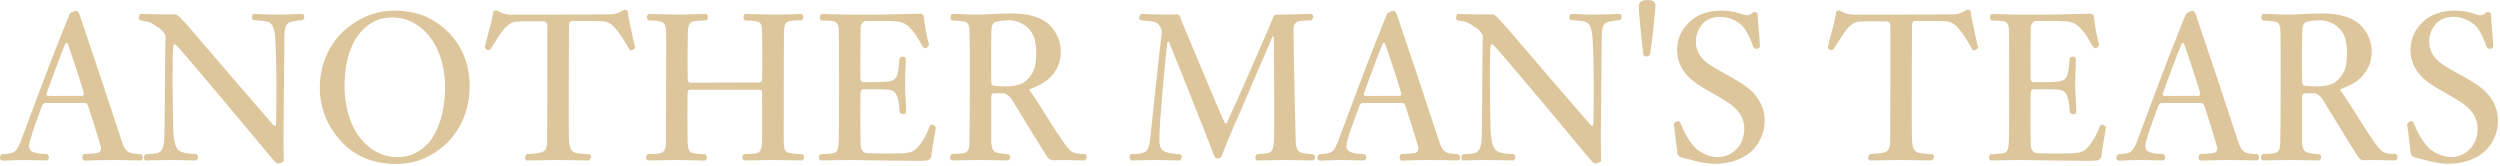 <svg width="543" height="36" viewBox="0 0 543 36" fill="none" xmlns="http://www.w3.org/2000/svg">
    <path d="M533.053 2.304C535.645 2.304 537.229 2.928 538.093 3.216C538.717 3.408 539.245 3.36 539.677 2.976C539.917 2.784 540.109 2.592 540.253 2.592C540.493 2.592 541.021 2.736 541.021 2.976C541.069 4.368 541.549 9.36 541.549 9.984C541.549 10.416 541.021 10.608 540.829 10.608C540.589 10.608 540.205 10.512 540.061 10.08C539.773 9.168 538.765 6.672 537.709 5.616C536.605 4.56 534.829 3.648 532.813 3.648C531.037 3.648 529.693 4.464 529.117 5.136C528.493 5.856 527.629 7.056 527.629 9.072C527.629 11.568 529.165 13.152 530.989 14.304C532.717 15.408 535.261 16.656 537.229 17.904C539.917 19.536 542.557 22.128 542.557 26.208C542.557 29.28 541.069 32.016 538.765 33.6C537.085 34.752 534.637 35.568 531.853 35.568C529.693 35.568 527.677 35.04 526.717 34.752C525.853 34.56 524.461 34.176 524.269 34.128C523.981 34.032 523.597 33.504 523.597 33.264C523.405 31.824 523.165 28.992 522.829 27.12C522.733 26.736 523.453 26.304 523.789 26.304C524.077 26.304 524.269 26.736 524.509 27.264C525.517 29.856 526.909 31.584 527.821 32.4C528.637 33.072 530.509 34.128 532.381 34.128C534.445 34.128 535.741 33.12 536.461 32.352C537.469 31.392 538.141 29.76 538.141 27.888C538.141 25.728 536.989 23.712 534.253 22.032C532.861 21.12 530.941 20.112 528.925 18.912C525.277 16.704 523.549 14.112 523.549 10.752C523.597 7.824 524.989 5.856 526.477 4.56C527.917 3.216 530.317 2.304 533.053 2.304Z" fill="#DEC69C"/>
    <path d="M504.382 2.928C507.79 2.928 510.046 3.552 511.87 4.752C513.742 6.048 515.134 8.544 515.134 11.136C515.134 14.592 513.31 16.416 512.254 17.328C511.582 17.952 509.758 18.912 508.318 19.392C508.27 19.44 508.27 19.536 508.27 19.584C508.846 20.256 509.518 21.312 510.046 22.128C511.15 23.808 514.222 28.8 515.758 30.96C516.91 32.544 517.39 32.976 517.966 33.168C518.542 33.36 519.262 33.408 520.222 33.456C520.558 33.456 520.75 33.696 520.75 33.984C520.75 34.32 520.558 34.848 520.222 34.848C518.926 34.848 517.342 34.752 515.902 34.752C515.134 34.752 514.222 34.8 513.406 34.8C512.974 34.8 512.638 34.656 512.302 34.224C511.39 32.976 505.486 23.232 504.478 21.6C503.854 20.64 503.038 20.256 502.606 20.256C502.03 20.256 501.07 20.256 500.446 20.304C500.158 20.352 500.014 20.592 500.014 21.216V30.384C500.014 32.304 500.446 32.832 501.022 33.072C501.598 33.312 502.798 33.456 503.71 33.504C503.998 33.552 504.142 33.792 504.142 34.08C504.142 34.32 503.998 34.848 503.614 34.848C502.846 34.848 499.438 34.752 497.662 34.752C495.646 34.752 492.238 34.848 491.518 34.848C491.23 34.848 491.086 34.416 491.086 34.176C491.086 33.936 491.182 33.552 491.518 33.456C492.094 33.408 493.15 33.408 494.062 33.264C494.878 33.072 495.214 32.544 495.262 31.2C495.31 30.432 495.358 25.296 495.358 18.528C495.358 11.904 495.358 8.016 495.31 7.104C495.31 5.52 495.022 4.944 494.35 4.752C493.63 4.56 492.478 4.512 491.614 4.464C491.326 4.416 491.182 4.128 491.182 3.84C491.182 3.456 491.326 3.024 491.614 3.024C493.246 3.024 495.166 3.168 496.99 3.168C498.67 3.168 501.454 2.928 504.382 2.928ZM503.902 4.416C502.558 4.416 501.118 4.608 500.686 4.896C500.302 5.136 500.062 5.808 500.062 6.432C499.966 9.168 499.966 16.032 500.014 17.712C500.062 18.288 500.206 18.528 500.446 18.576C500.974 18.72 502.606 18.768 503.518 18.768C504.286 18.768 505.87 18.576 506.878 18.048C507.646 17.616 509.326 16.128 509.614 13.872C509.854 12.432 509.854 10.608 509.566 9.12C509.182 6.336 506.59 4.416 503.902 4.416Z" fill="#DEC69C"/>
    <path d="M476.27 2.352C476.51 2.352 476.798 2.688 477.038 3.456C478.334 7.248 484.526 25.776 486.158 30.816C486.686 32.496 487.406 33.12 488.174 33.264C488.75 33.408 489.614 33.456 490.238 33.504C490.574 33.6 490.67 33.936 490.67 34.224C490.67 34.512 490.478 34.8 490.238 34.848C489.47 34.848 486.83 34.752 484.19 34.752C481.214 34.752 479.102 34.848 477.998 34.896C477.662 34.752 477.518 34.512 477.518 34.176C477.518 33.888 477.662 33.552 477.95 33.456C478.766 33.456 480.446 33.36 481.022 33.168C481.454 32.976 481.694 32.592 481.55 31.968C481.358 31.008 479.294 24.48 478.766 22.944C478.67 22.704 478.478 22.368 478.046 22.368H469.454C469.214 22.416 468.974 22.656 468.83 22.896C468.446 23.856 466.766 28.416 466.238 30.288C465.662 32.16 466.046 32.832 467.15 33.12C467.87 33.36 468.59 33.408 469.79 33.456C470.126 33.504 470.27 33.84 470.27 34.272C470.27 34.512 470.078 34.8 469.79 34.848C468.878 34.848 466.334 34.752 464.846 34.752C463.166 34.752 461.87 34.848 460.286 34.896C459.854 34.848 459.614 34.56 459.662 34.368C459.662 34.128 459.758 33.6 460.094 33.504C460.622 33.456 461.294 33.456 462.062 33.264C463.022 33.024 463.502 32.448 464.366 30.144C465.902 26.064 470.894 12.576 472.766 8.064C473.342 6.768 473.582 6 473.822 5.376C474.062 4.848 474.59 3.504 474.782 3.072C474.926 2.736 475.79 2.352 476.27 2.352ZM473.87 9.456C473.246 10.8 470.126 19.2 469.742 20.352C469.694 20.592 469.838 20.784 470.03 20.832C471.422 20.88 476.174 20.784 477.566 20.832C477.758 20.832 477.95 20.544 477.854 20.16C477.326 18.288 474.734 10.272 474.302 9.408C474.206 9.264 473.966 9.216 473.87 9.456Z" fill="#DEC69C"/>
    <path d="M454.775 3.456C455.063 5.76 455.303 7.44 455.927 9.648C455.927 9.984 455.447 10.512 455.063 10.464C454.823 10.464 454.583 10.128 454.391 9.84C453.479 8.064 452.375 6.48 451.223 5.52C450.455 4.896 449.495 4.704 449.015 4.656C447.335 4.512 443.879 4.512 442.103 4.56C441.671 4.608 441.143 5.232 441.095 5.904C441.047 6.624 440.999 14.544 441.047 17.184C441.047 17.424 441.335 17.856 441.623 17.856C442.967 17.856 445.943 17.856 446.999 17.712C448.151 17.568 448.631 17.184 448.967 16.464C449.255 15.744 449.399 14.4 449.495 12.768C449.591 12.432 449.975 12.288 450.263 12.288C450.647 12.288 450.887 12.528 450.887 12.816C450.887 14.256 450.743 15.888 450.743 18.336C450.743 20.736 450.983 22.656 450.983 24.24C450.935 24.624 450.647 24.816 450.359 24.816C449.927 24.816 449.591 24.576 449.543 24.192C449.447 22.704 449.303 21.648 449.015 20.928C448.727 20.16 448.343 19.68 447.191 19.488C446.231 19.344 442.487 19.392 441.575 19.392C441.335 19.392 441.047 19.776 441.047 20.208C440.999 22.8 440.999 29.232 441.095 31.68C441.143 32.496 441.671 33.264 442.439 33.264C443.975 33.36 448.439 33.36 449.735 33.312C451.223 33.264 451.991 33.12 452.615 32.736C453.719 32.016 455.111 30.048 455.975 27.696C456.119 27.264 456.359 27.072 456.503 27.072C456.791 27.072 457.319 27.312 457.415 27.696C457.223 28.992 456.647 31.968 456.407 34.08C456.359 34.368 455.975 34.752 455.639 34.8C454.967 34.992 452.471 34.944 450.263 34.896C445.895 34.896 441.191 34.752 438.695 34.752C436.487 34.752 433.463 34.848 432.503 34.848C432.167 34.8 432.023 34.512 432.023 34.224C432.023 33.936 432.119 33.504 432.551 33.504C433.223 33.456 434.375 33.408 435.095 33.264C436.007 33.072 436.295 32.64 436.343 30C436.391 27.552 436.391 23.184 436.391 18.528C436.391 13.824 436.391 8.736 436.343 6.432C436.295 5.472 436.055 4.992 435.575 4.752C435.095 4.512 434.039 4.464 432.695 4.464C432.359 4.416 432.215 4.128 432.215 3.792C432.215 3.504 432.359 3.024 432.791 3.024C433.607 3.024 436.295 3.168 438.023 3.168H444.935C446.711 3.168 452.807 2.976 454.199 2.976C454.439 2.976 454.775 3.312 454.775 3.456Z" fill="#DEC69C"/>
    <path d="M424.028 3.12C425.084 3.12 425.9 2.928 426.86 2.352C427.004 2.256 427.196 2.112 427.34 2.112C427.532 2.112 427.964 2.256 428.012 2.4C428.156 3.408 428.396 4.752 428.684 5.952C428.972 7.392 429.356 9.264 429.644 10.32C429.548 10.656 428.972 10.944 428.732 10.944C428.492 10.944 428.348 10.752 428.108 10.272C427.34 8.832 426.284 7.152 425.228 6C424.508 5.184 423.74 4.752 422.732 4.608C421.964 4.56 417.068 4.512 415.82 4.56C415.532 4.56 415.292 4.944 415.292 5.52C415.292 9.936 415.148 26.4 415.292 30.288C415.388 32.592 416.012 33.024 416.828 33.216C417.548 33.36 418.316 33.456 419.612 33.504C419.9 33.552 420.092 33.744 420.092 33.984C420.092 34.32 419.852 34.704 419.564 34.848C417.452 34.848 415.004 34.752 412.844 34.752C410.828 34.752 408.236 34.848 406.22 34.848C405.932 34.8 405.74 34.56 405.74 34.368C405.74 34.032 405.884 33.552 406.22 33.456C407.324 33.408 408.572 33.312 409.34 33.072C410.204 32.88 410.54 31.968 410.54 30.768C410.54 28.272 410.588 21.504 410.588 17.04V5.712C410.588 5.136 410.348 4.656 409.82 4.656C408.476 4.608 405.068 4.608 403.724 4.704C402.716 4.8 401.852 5.52 401.18 6.288C400.604 6.96 398.828 9.696 398.348 10.512C398.156 10.752 397.964 10.896 397.724 10.896C397.484 10.896 397.004 10.608 397.004 10.272C397.1 9.6 397.82 7.104 398.204 5.616C398.54 4.368 398.732 3.072 398.828 2.544C398.924 2.352 399.404 2.256 399.596 2.256C399.74 2.304 399.884 2.4 400.124 2.544C400.796 2.976 401.66 3.168 402.764 3.168H413.276C416.396 3.168 420.668 3.12 424.028 3.12Z" fill="#DEC69C"/>
    <path d="M373.772 2.304C376.364 2.304 377.948 2.928 378.812 3.216C379.436 3.408 379.964 3.36 380.396 2.976C380.636 2.784 380.828 2.592 380.972 2.592C381.212 2.592 381.74 2.736 381.74 2.976C381.788 4.368 382.268 9.36 382.268 9.984C382.268 10.416 381.74 10.608 381.548 10.608C381.308 10.608 380.924 10.512 380.78 10.08C380.492 9.168 379.484 6.672 378.428 5.616C377.324 4.56 375.548 3.648 373.532 3.648C371.756 3.648 370.412 4.464 369.836 5.136C369.212 5.856 368.348 7.056 368.348 9.072C368.348 11.568 369.884 13.152 371.708 14.304C373.436 15.408 375.98 16.656 377.948 17.904C380.636 19.536 383.276 22.128 383.276 26.208C383.276 29.28 381.788 32.016 379.484 33.6C377.804 34.752 375.356 35.568 372.572 35.568C370.412 35.568 368.396 35.04 367.436 34.752C366.572 34.56 365.18 34.176 364.988 34.128C364.7 34.032 364.316 33.504 364.316 33.264C364.124 31.824 363.884 28.992 363.548 27.12C363.452 26.736 364.172 26.304 364.508 26.304C364.796 26.304 364.988 26.736 365.228 27.264C366.236 29.856 367.628 31.584 368.54 32.4C369.356 33.072 371.228 34.128 373.1 34.128C375.164 34.128 376.46 33.12 377.18 32.352C378.188 31.392 378.86 29.76 378.86 27.888C378.86 25.728 377.708 23.712 374.972 22.032C373.58 21.12 371.66 20.112 369.644 18.912C365.996 16.704 364.268 14.112 364.268 10.752C364.316 7.824 365.708 5.856 367.196 4.56C368.636 3.216 371.036 2.304 373.772 2.304Z" fill="#DEC69C"/>
    <path d="M357.778 0C358.738 0 359.458 0.288 359.554 1.056C359.602 1.92 358.786 9.552 358.402 11.76C358.306 12.096 357.922 12.288 357.538 12.288C357.25 12.288 357.01 12.096 356.914 11.712C356.626 9.36 355.858 2.112 355.954 1.152C356.05 0.288 356.962 0 357.778 0Z" fill="#DEC69C"/>
    <path d="M322.358 3.12C322.982 3.168 323.942 3.12 324.182 3.12C324.47 3.12 324.806 3.264 326.054 4.656C327.062 5.664 332.246 11.856 338.054 18.576C342.662 23.856 345.398 27.072 345.542 27.216C345.782 27.456 346.07 27.312 346.07 27.072C346.118 26.64 346.166 22.272 346.166 19.344C346.166 15.408 346.07 11.328 345.926 8.64C345.734 5.28 344.966 4.848 343.766 4.608C342.998 4.464 341.942 4.464 341.27 4.368C340.982 4.368 340.838 3.936 340.838 3.696C340.838 3.216 341.126 3.024 341.366 3.024C342.182 3.024 344.582 3.168 346.358 3.168C348.326 3.168 351.398 3.024 351.734 3.024C352.022 3.024 352.214 3.312 352.214 3.552C352.214 3.936 352.118 4.32 351.734 4.368C351.398 4.416 350.63 4.464 350.006 4.608C348.23 4.8 347.942 5.664 347.894 8.064C347.846 11.28 347.702 27.744 347.702 29.616C347.702 30.912 347.75 33.552 347.75 34.944C347.702 35.28 346.742 35.52 346.454 35.52C346.166 35.52 345.638 34.896 345.206 34.416C341.174 29.568 330.95 17.328 326.486 12.144C325.094 10.512 324.278 9.648 324.086 9.6C323.99 9.552 323.798 9.6 323.75 9.984C323.654 10.896 323.606 13.104 323.606 17.424C323.606 22.032 323.702 24.96 323.75 28.128C323.894 32.064 324.71 32.928 326.15 33.168C326.774 33.36 328.022 33.456 328.598 33.456C328.934 33.504 329.126 33.792 329.126 34.128C329.126 34.368 328.982 34.848 328.598 34.848C328.166 34.848 324.23 34.752 322.934 34.752C321.446 34.752 318.134 34.848 317.846 34.848C317.558 34.848 317.366 34.608 317.366 34.32C317.366 33.888 317.558 33.552 317.846 33.504C318.326 33.456 319.334 33.408 320.15 33.312C321.446 33.024 321.83 31.632 321.83 29.376C321.878 26.832 321.974 19.008 321.974 14.928C321.974 11.52 322.07 8.688 322.07 7.968C322.07 7.344 321.014 6.096 320.294 5.856C319.046 4.896 318.278 4.608 316.742 4.464C316.502 4.416 316.262 4.176 316.262 3.984C316.262 3.456 316.454 3.024 316.742 3.024C317.366 3.024 320.918 3.168 322.358 3.12Z" fill="#DEC69C"/>
    <path d="M302.739 2.352C302.979 2.352 303.267 2.688 303.507 3.456C304.803 7.248 310.995 25.776 312.627 30.816C313.155 32.496 313.875 33.12 314.643 33.264C315.219 33.408 316.083 33.456 316.707 33.504C317.043 33.6 317.139 33.936 317.139 34.224C317.139 34.512 316.947 34.8 316.707 34.848C315.939 34.848 313.299 34.752 310.659 34.752C307.683 34.752 305.571 34.848 304.467 34.896C304.131 34.752 303.987 34.512 303.987 34.176C303.987 33.888 304.131 33.552 304.419 33.456C305.235 33.456 306.915 33.36 307.491 33.168C307.923 32.976 308.163 32.592 308.019 31.968C307.827 31.008 305.763 24.48 305.235 22.944C305.139 22.704 304.947 22.368 304.515 22.368H295.923C295.683 22.416 295.443 22.656 295.299 22.896C294.915 23.856 293.235 28.416 292.707 30.288C292.131 32.16 292.515 32.832 293.619 33.12C294.339 33.36 295.059 33.408 296.259 33.456C296.595 33.504 296.739 33.84 296.739 34.272C296.739 34.512 296.547 34.8 296.259 34.848C295.347 34.848 292.803 34.752 291.315 34.752C289.635 34.752 288.339 34.848 286.755 34.896C286.323 34.848 286.083 34.56 286.131 34.368C286.131 34.128 286.227 33.6 286.563 33.504C287.091 33.456 287.763 33.456 288.531 33.264C289.491 33.024 289.971 32.448 290.835 30.144C292.371 26.064 297.363 12.576 299.235 8.064C299.811 6.768 300.051 6 300.291 5.376C300.531 4.848 301.059 3.504 301.251 3.072C301.395 2.736 302.259 2.352 302.739 2.352ZM300.339 9.456C299.715 10.8 296.595 19.2 296.211 20.352C296.163 20.592 296.307 20.784 296.499 20.832C297.891 20.88 302.643 20.784 304.035 20.832C304.227 20.832 304.419 20.544 304.323 20.16C303.795 18.288 301.203 10.272 300.771 9.408C300.675 9.264 300.435 9.216 300.339 9.456Z" fill="#DEC69C"/>
    <path d="M256.232 3.456C256.52 4.32 257.048 5.568 257.96 7.728C260.696 14.16 264.968 24.576 266.024 26.688C266.12 26.88 266.36 26.832 266.456 26.688C267.944 23.616 273.464 10.992 275.576 6.096C276.056 4.992 276.488 3.792 276.68 3.504C276.776 3.36 277.016 3.168 277.256 3.168H278.936C280.376 3.168 284.408 2.976 284.792 3.024C285.032 3.072 285.224 3.312 285.224 3.6C285.224 3.984 284.984 4.416 284.744 4.416C283.544 4.464 282.44 4.464 281.816 4.704C281.336 4.896 281 5.424 280.952 6.096C280.952 9.12 281.288 26.352 281.432 30.672C281.48 32.448 281.96 32.928 282.584 33.12C283.064 33.312 284.264 33.456 285.128 33.504C285.464 33.504 285.656 33.84 285.656 34.176C285.656 34.368 285.512 34.848 285.128 34.848C283.88 34.848 281.192 34.752 279.032 34.752C276.92 34.752 274.328 34.848 273.128 34.848C272.84 34.848 272.648 34.56 272.648 34.32C272.648 33.888 272.84 33.552 273.08 33.504C273.8 33.408 274.904 33.408 275.624 33.168C276.392 32.976 276.632 32.016 276.728 30.144C276.824 25.152 276.68 9.792 276.68 8.016C276.68 7.872 276.488 7.824 276.392 7.968C274.28 12.768 269.672 23.664 267.752 27.984C266.696 30.48 265.832 32.64 265.256 34.08C265.112 34.272 264.632 34.416 264.44 34.416C264.2 34.416 263.912 34.224 263.816 34.08C263.672 33.696 262.616 31.008 262.04 29.52C261.464 28.08 256.04 14.304 253.928 9.168C253.832 8.976 253.64 8.928 253.544 9.216C252.968 14.256 251.816 26.352 251.816 30.24C251.816 31.872 252.152 32.736 253.304 33.024C254.264 33.408 255.368 33.408 256.232 33.504C256.568 33.504 256.664 33.792 256.664 33.984C256.664 34.32 256.472 34.848 256.232 34.848C254.984 34.848 252.536 34.752 250.712 34.752C248.936 34.752 246.344 34.848 245.816 34.848C245.528 34.848 245.336 34.464 245.336 34.08C245.336 33.792 245.528 33.456 245.816 33.456C247.016 33.456 247.88 33.36 248.456 33.12C249.368 32.832 249.656 31.68 249.848 29.904C250.232 26.112 251.768 11.712 252.344 7.008C252.392 6.336 251.72 5.088 250.904 4.8C250.232 4.608 248.696 4.512 247.88 4.416C247.592 4.416 247.448 4.128 247.448 3.888C247.448 3.648 247.64 3.024 247.976 3.024C248.984 3.072 252.296 3.168 253.16 3.168C254.312 3.168 255.512 3.12 255.752 3.12C255.944 3.12 256.136 3.312 256.232 3.456Z" fill="#DEC69C"/>
    <path d="M219.663 2.928C223.071 2.928 225.327 3.552 227.151 4.752C229.023 6.048 230.415 8.544 230.415 11.136C230.415 14.592 228.591 16.416 227.535 17.328C226.863 17.952 225.039 18.912 223.599 19.392C223.551 19.44 223.551 19.536 223.551 19.584C224.127 20.256 224.799 21.312 225.327 22.128C226.431 23.808 229.503 28.8 231.039 30.96C232.191 32.544 232.671 32.976 233.247 33.168C233.823 33.36 234.543 33.408 235.503 33.456C235.839 33.456 236.031 33.696 236.031 33.984C236.031 34.32 235.839 34.848 235.503 34.848C234.207 34.848 232.623 34.752 231.183 34.752C230.415 34.752 229.503 34.8 228.687 34.8C228.255 34.8 227.919 34.656 227.583 34.224C226.671 32.976 220.767 23.232 219.759 21.6C219.135 20.64 218.319 20.256 217.887 20.256C217.311 20.256 216.351 20.256 215.727 20.304C215.439 20.352 215.295 20.592 215.295 21.216V30.384C215.295 32.304 215.727 32.832 216.303 33.072C216.879 33.312 218.079 33.456 218.991 33.504C219.279 33.552 219.423 33.792 219.423 34.08C219.423 34.32 219.279 34.848 218.895 34.848C218.127 34.848 214.719 34.752 212.943 34.752C210.927 34.752 207.519 34.848 206.799 34.848C206.511 34.848 206.367 34.416 206.367 34.176C206.367 33.936 206.463 33.552 206.799 33.456C207.375 33.408 208.431 33.408 209.343 33.264C210.159 33.072 210.495 32.544 210.543 31.2C210.591 30.432 210.639 25.296 210.639 18.528C210.639 11.904 210.639 8.016 210.591 7.104C210.591 5.52 210.303 4.944 209.631 4.752C208.911 4.56 207.759 4.512 206.895 4.464C206.607 4.416 206.463 4.128 206.463 3.84C206.463 3.456 206.607 3.024 206.895 3.024C208.527 3.024 210.447 3.168 212.271 3.168C213.951 3.168 216.735 2.928 219.663 2.928ZM219.183 4.416C217.839 4.416 216.399 4.608 215.967 4.896C215.583 5.136 215.343 5.808 215.343 6.432C215.247 9.168 215.247 16.032 215.295 17.712C215.343 18.288 215.487 18.528 215.727 18.576C216.255 18.72 217.887 18.768 218.799 18.768C219.567 18.768 221.151 18.576 222.159 18.048C222.927 17.616 224.607 16.128 224.895 13.872C225.135 12.432 225.135 10.608 224.847 9.12C224.463 6.336 221.871 4.416 219.183 4.416Z" fill="#DEC69C"/>
    <path d="M200.619 3.456C200.907 5.76 201.147 7.44 201.771 9.648C201.771 9.984 201.291 10.512 200.907 10.464C200.667 10.464 200.427 10.128 200.235 9.84C199.323 8.064 198.219 6.48 197.067 5.52C196.299 4.896 195.339 4.704 194.859 4.656C193.179 4.512 189.723 4.512 187.947 4.56C187.515 4.608 186.987 5.232 186.939 5.904C186.891 6.624 186.843 14.544 186.891 17.184C186.891 17.424 187.179 17.856 187.467 17.856C188.811 17.856 191.787 17.856 192.843 17.712C193.995 17.568 194.475 17.184 194.811 16.464C195.099 15.744 195.243 14.4 195.339 12.768C195.435 12.432 195.819 12.288 196.107 12.288C196.491 12.288 196.731 12.528 196.731 12.816C196.731 14.256 196.587 15.888 196.587 18.336C196.587 20.736 196.827 22.656 196.827 24.24C196.779 24.624 196.491 24.816 196.203 24.816C195.771 24.816 195.435 24.576 195.387 24.192C195.291 22.704 195.147 21.648 194.859 20.928C194.571 20.16 194.187 19.68 193.035 19.488C192.075 19.344 188.331 19.392 187.419 19.392C187.179 19.392 186.891 19.776 186.891 20.208C186.843 22.8 186.843 29.232 186.939 31.68C186.987 32.496 187.515 33.264 188.283 33.264C189.819 33.36 194.283 33.36 195.579 33.312C197.067 33.264 197.835 33.12 198.459 32.736C199.563 32.016 200.955 30.048 201.819 27.696C201.963 27.264 202.203 27.072 202.347 27.072C202.635 27.072 203.163 27.312 203.259 27.696C203.067 28.992 202.491 31.968 202.251 34.08C202.203 34.368 201.819 34.752 201.483 34.8C200.811 34.992 198.315 34.944 196.107 34.896C191.739 34.896 187.035 34.752 184.539 34.752C182.331 34.752 179.307 34.848 178.347 34.848C178.011 34.8 177.867 34.512 177.867 34.224C177.867 33.936 177.963 33.504 178.395 33.504C179.067 33.456 180.219 33.408 180.939 33.264C181.851 33.072 182.139 32.64 182.187 30C182.235 27.552 182.235 23.184 182.235 18.528C182.235 13.824 182.235 8.736 182.187 6.432C182.139 5.472 181.899 4.992 181.419 4.752C180.939 4.512 179.883 4.464 178.539 4.464C178.203 4.416 178.059 4.128 178.059 3.792C178.059 3.504 178.203 3.024 178.635 3.024C179.451 3.024 182.139 3.168 183.867 3.168H190.779C192.555 3.168 198.651 2.976 200.043 2.976C200.283 2.976 200.619 3.312 200.619 3.456Z" fill="#DEC69C"/>
    <path d="M153.184 3.024C153.472 3.024 153.712 3.168 153.712 3.696C153.712 4.224 153.52 4.416 153.136 4.416C152.32 4.464 151.552 4.464 150.784 4.608C149.824 4.8 149.44 5.232 149.392 7.152C149.344 9.696 149.296 15.36 149.392 17.424C149.44 17.712 149.584 17.952 149.92 17.952C153.328 17.952 159.28 17.904 164.944 17.904C165.184 17.904 165.52 17.712 165.52 17.28C165.616 15.216 165.568 8.88 165.52 6.72C165.52 5.472 165.232 4.944 164.656 4.752C163.936 4.512 163.312 4.464 162.064 4.464C161.776 4.464 161.488 4.272 161.488 3.84C161.488 3.168 161.728 3.024 162.064 3.024C163.072 3.024 166.144 3.168 168.16 3.168C170.176 3.168 173.392 3.072 173.92 3.024C174.304 3.024 174.496 3.36 174.496 3.648C174.496 3.936 174.352 4.416 173.968 4.416C173.392 4.416 172 4.416 171.28 4.656C170.608 4.848 170.368 5.376 170.272 6.864C170.224 11.568 170.224 26.208 170.224 30.816C170.272 32.304 170.416 33.024 171.472 33.216C172.576 33.456 173.488 33.408 174.112 33.504C174.448 33.504 174.64 33.696 174.64 34.128C174.64 34.464 174.496 34.848 174.064 34.848C172.528 34.848 169.984 34.752 168.016 34.752C166.048 34.752 163.216 34.848 161.728 34.848C161.44 34.848 161.248 34.56 161.248 34.224C161.248 33.84 161.392 33.504 161.68 33.456C162.112 33.456 162.928 33.456 163.936 33.36C165.04 33.264 165.472 32.544 165.52 30.96C165.52 28.704 165.568 22.608 165.52 20.112C165.52 19.728 165.328 19.44 164.896 19.488H149.872C149.536 19.488 149.344 19.728 149.344 20.256C149.296 22.656 149.296 27.504 149.344 30.432C149.392 32.64 149.728 33.072 150.496 33.264C151.12 33.408 151.936 33.456 152.992 33.504C153.28 33.504 153.52 33.792 153.52 34.224C153.52 34.56 153.28 34.896 152.944 34.896C151.456 34.848 149.008 34.752 147.136 34.752C144.928 34.752 142.576 34.848 140.8 34.848C140.464 34.848 140.32 34.608 140.32 34.224C140.32 33.84 140.56 33.456 140.944 33.456C141.616 33.456 142.672 33.456 143.248 33.312C144.208 33.168 144.64 32.448 144.64 30.912C144.64 27.36 144.688 15.792 144.688 12.288C144.688 10.608 144.736 8.352 144.64 6.624C144.592 5.52 144.352 4.992 143.68 4.752C142.96 4.512 142.288 4.464 140.992 4.464C140.752 4.416 140.512 4.128 140.512 3.792C140.512 3.216 140.752 3.024 141.088 3.024C142 3.024 144.784 3.168 147.184 3.168C149.2 3.168 152.32 3.024 153.184 3.024Z" fill="#DEC69C"/>
    <path d="M132.325 3.12C133.381 3.12 134.197 2.928 135.157 2.352C135.301 2.256 135.493 2.112 135.637 2.112C135.829 2.112 136.261 2.256 136.309 2.4C136.453 3.408 136.693 4.752 136.981 5.952C137.269 7.392 137.653 9.264 137.941 10.32C137.845 10.656 137.269 10.944 137.029 10.944C136.789 10.944 136.645 10.752 136.405 10.272C135.637 8.832 134.581 7.152 133.525 6C132.805 5.184 132.037 4.752 131.029 4.608C130.261 4.56 125.365 4.512 124.117 4.56C123.829 4.56 123.589 4.944 123.589 5.52C123.589 9.936 123.445 26.4 123.589 30.288C123.685 32.592 124.309 33.024 125.125 33.216C125.845 33.36 126.613 33.456 127.909 33.504C128.197 33.552 128.389 33.744 128.389 33.984C128.389 34.32 128.149 34.704 127.861 34.848C125.749 34.848 123.301 34.752 121.141 34.752C119.125 34.752 116.533 34.848 114.517 34.848C114.229 34.8 114.037 34.56 114.037 34.368C114.037 34.032 114.181 33.552 114.517 33.456C115.621 33.408 116.869 33.312 117.637 33.072C118.501 32.88 118.837 31.968 118.837 30.768C118.837 28.272 118.885 21.504 118.885 17.04V5.712C118.885 5.136 118.645 4.656 118.117 4.656C116.773 4.608 113.365 4.608 112.021 4.704C111.013 4.8 110.149 5.52 109.477 6.288C108.901 6.96 107.125 9.696 106.645 10.512C106.453 10.752 106.261 10.896 106.021 10.896C105.781 10.896 105.301 10.608 105.301 10.272C105.397 9.6 106.117 7.104 106.501 5.616C106.837 4.368 107.029 3.072 107.125 2.544C107.221 2.352 107.701 2.256 107.893 2.256C108.037 2.304 108.181 2.4 108.421 2.544C109.093 2.976 109.957 3.168 111.061 3.168H121.573C124.693 3.168 128.965 3.12 132.325 3.12Z" fill="#DEC69C"/>
    <path d="M85.589 2.304C90.053 2.304 93.461 3.6 96.293 6C100.085 9.168 102.005 13.68 102.005 18.672C102.005 25.296 98.885 29.616 96.197 31.872C93.509 34.08 90.341 35.616 85.925 35.616C81.125 35.616 77.093 33.792 74.693 31.296C72.245 28.896 69.461 24.816 69.461 19.056C69.461 12.912 72.485 8.016 76.277 5.424C78.869 3.504 82.181 2.304 85.589 2.304ZM85.061 3.792C82.949 3.792 80.501 4.512 78.389 6.912C76.277 9.312 74.837 13.296 74.837 18.576C74.837 23.76 76.421 27.936 78.533 30.336C80.357 32.448 82.901 34.128 86.309 34.128C89.045 34.128 91.109 33.024 92.741 31.392C94.517 29.616 96.677 25.488 96.677 18.864C96.677 12.816 94.181 8.64 92.549 7.056C90.869 5.424 88.805 3.792 85.061 3.792Z" fill="#DEC69C"/>
    <path d="M36.233 3.12C36.857 3.168 37.817 3.12 38.057 3.12C38.345 3.12 38.681 3.264 39.929 4.656C40.937 5.664 46.121 11.856 51.929 18.576C56.537 23.856 59.273 27.072 59.417 27.216C59.657 27.456 59.945 27.312 59.945 27.072C59.993 26.64 60.041 22.272 60.041 19.344C60.041 15.408 59.945 11.328 59.801 8.64C59.609 5.28 58.841 4.848 57.641 4.608C56.873 4.464 55.817 4.464 55.145 4.368C54.857 4.368 54.713 3.936 54.713 3.696C54.713 3.216 55.001 3.024 55.241 3.024C56.057 3.024 58.457 3.168 60.233 3.168C62.201 3.168 65.273 3.024 65.609 3.024C65.897 3.024 66.089 3.312 66.089 3.552C66.089 3.936 65.993 4.32 65.609 4.368C65.273 4.416 64.505 4.464 63.881 4.608C62.105 4.8 61.817 5.664 61.769 8.064C61.721 11.28 61.577 27.744 61.577 29.616C61.577 30.912 61.625 33.552 61.625 34.944C61.577 35.28 60.617 35.52 60.329 35.52C60.041 35.52 59.513 34.896 59.081 34.416C55.049 29.568 44.825 17.328 40.361 12.144C38.969 10.512 38.153 9.648 37.961 9.6C37.865 9.552 37.673 9.6 37.625 9.984C37.529 10.896 37.481 13.104 37.481 17.424C37.481 22.032 37.577 24.96 37.625 28.128C37.769 32.064 38.585 32.928 40.025 33.168C40.649 33.36 41.897 33.456 42.473 33.456C42.809 33.504 43.001 33.792 43.001 34.128C43.001 34.368 42.857 34.848 42.473 34.848C42.041 34.848 38.105 34.752 36.809 34.752C35.321 34.752 32.009 34.848 31.721 34.848C31.433 34.848 31.241 34.608 31.241 34.32C31.241 33.888 31.433 33.552 31.721 33.504C32.201 33.456 33.209 33.408 34.025 33.312C35.321 33.024 35.705 31.632 35.705 29.376C35.753 26.832 35.849 19.008 35.849 14.928C35.849 11.52 35.945 8.688 35.945 7.968C35.945 7.344 34.889 6.096 34.169 5.856C32.921 4.896 32.153 4.608 30.617 4.464C30.377 4.416 30.137 4.176 30.137 3.984C30.137 3.456 30.329 3.024 30.617 3.024C31.241 3.024 34.793 3.168 36.233 3.12Z" fill="#DEC69C"/>
    <path d="M16.614 2.352C16.854 2.352 17.142 2.688 17.382 3.456C18.678 7.248 24.87 25.776 26.502 30.816C27.03 32.496 27.75 33.12 28.518 33.264C29.094 33.408 29.958 33.456 30.582 33.504C30.918 33.6 31.014 33.936 31.014 34.224C31.014 34.512 30.822 34.8 30.582 34.848C29.814 34.848 27.174 34.752 24.534 34.752C21.558 34.752 19.446 34.848 18.342 34.896C18.006 34.752 17.862 34.512 17.862 34.176C17.862 33.888 18.006 33.552 18.294 33.456C19.11 33.456 20.79 33.36 21.366 33.168C21.798 32.976 22.038 32.592 21.894 31.968C21.702 31.008 19.638 24.48 19.11 22.944C19.014 22.704 18.822 22.368 18.39 22.368H9.798C9.558 22.416 9.318 22.656 9.174 22.896C8.79 23.856 7.11 28.416 6.582 30.288C6.006 32.16 6.39 32.832 7.494 33.12C8.214 33.36 8.934 33.408 10.134 33.456C10.47 33.504 10.614 33.84 10.614 34.272C10.614 34.512 10.422 34.8 10.134 34.848C9.222 34.848 6.678 34.752 5.19 34.752C3.51 34.752 2.214 34.848 0.63 34.896C0.198 34.848 -0.042 34.56 0.006 34.368C0.006 34.128 0.102 33.6 0.438 33.504C0.966 33.456 1.638 33.456 2.406 33.264C3.366 33.024 3.846 32.448 4.71 30.144C6.246 26.064 11.238 12.576 13.11 8.064C13.686 6.768 13.926 6 14.166 5.376C14.406 4.848 14.934 3.504 15.126 3.072C15.27 2.736 16.134 2.352 16.614 2.352ZM14.214 9.456C13.59 10.8 10.47 19.2 10.086 20.352C10.038 20.592 10.182 20.784 10.374 20.832C11.766 20.88 16.518 20.784 17.91 20.832C18.102 20.832 18.294 20.544 18.198 20.16C17.67 18.288 15.078 10.272 14.646 9.408C14.55 9.264 14.31 9.216 14.214 9.456Z" fill="#DEC69C"/>
</svg>
